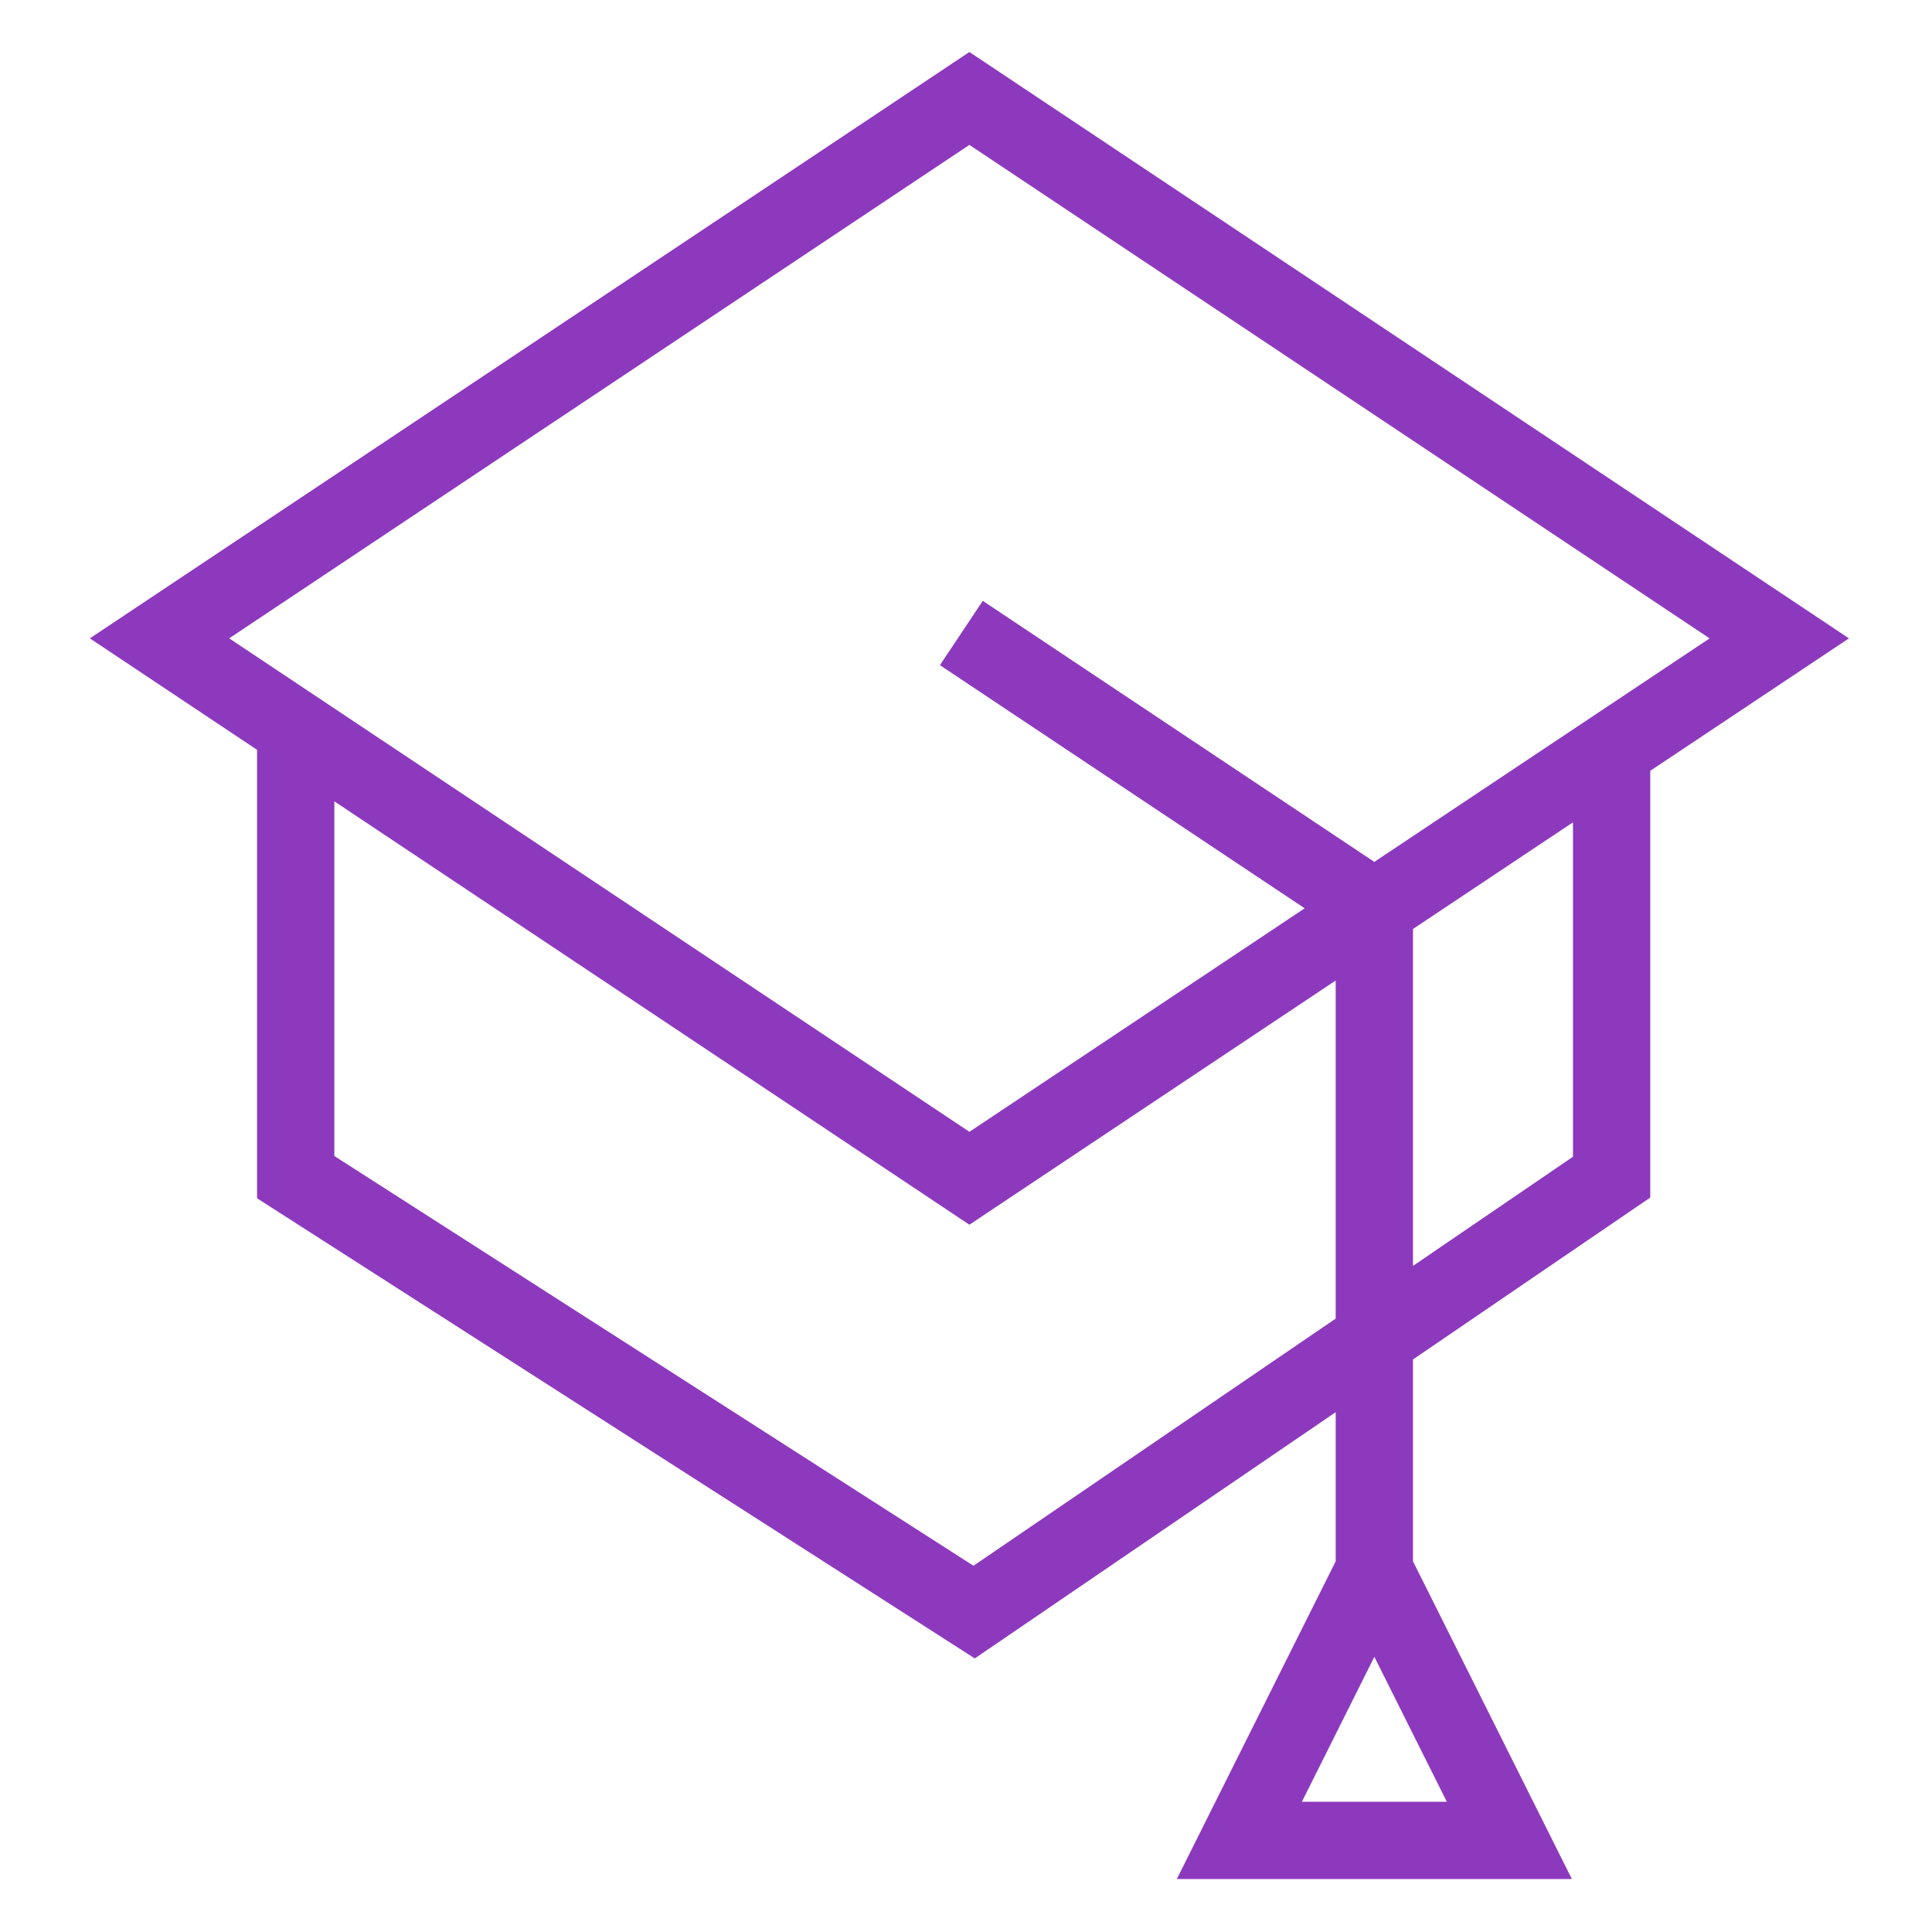 <?xml version="1.0" encoding="UTF-8"?> <svg xmlns="http://www.w3.org/2000/svg" viewBox="0 0 100 100" fill-rule="evenodd"><path d="M84.918 61.721V39.629l9.882-6.588L50.176 3.292 5.553 33.041l8.252 5.502v23.206L50.447 85.24l19.188-13.092v8.783l-7.914 15.827H80.55l-7.914-15.827v-10.83l12.282-8.38zM66.577 93.758l4.559-9.119 4.56 9.119h-9.119zm15.341-33.622-9.282 6.333V47.817l9.282-6.188v18.507zM50.176 6.898l39.215 26.144-18.256 12.17-20.127-13.419-1.664 2.496 19.088 12.725-18.255 12.17-39.216-26.143L50.176 6.898zm.22 74.745-33.59-21.535V40.543l33.37 22.247 19.459-12.973v18.698L50.396 81.643z" fill="#8d39be" stroke-width="1" stroke="#8d39be"></path></svg> 